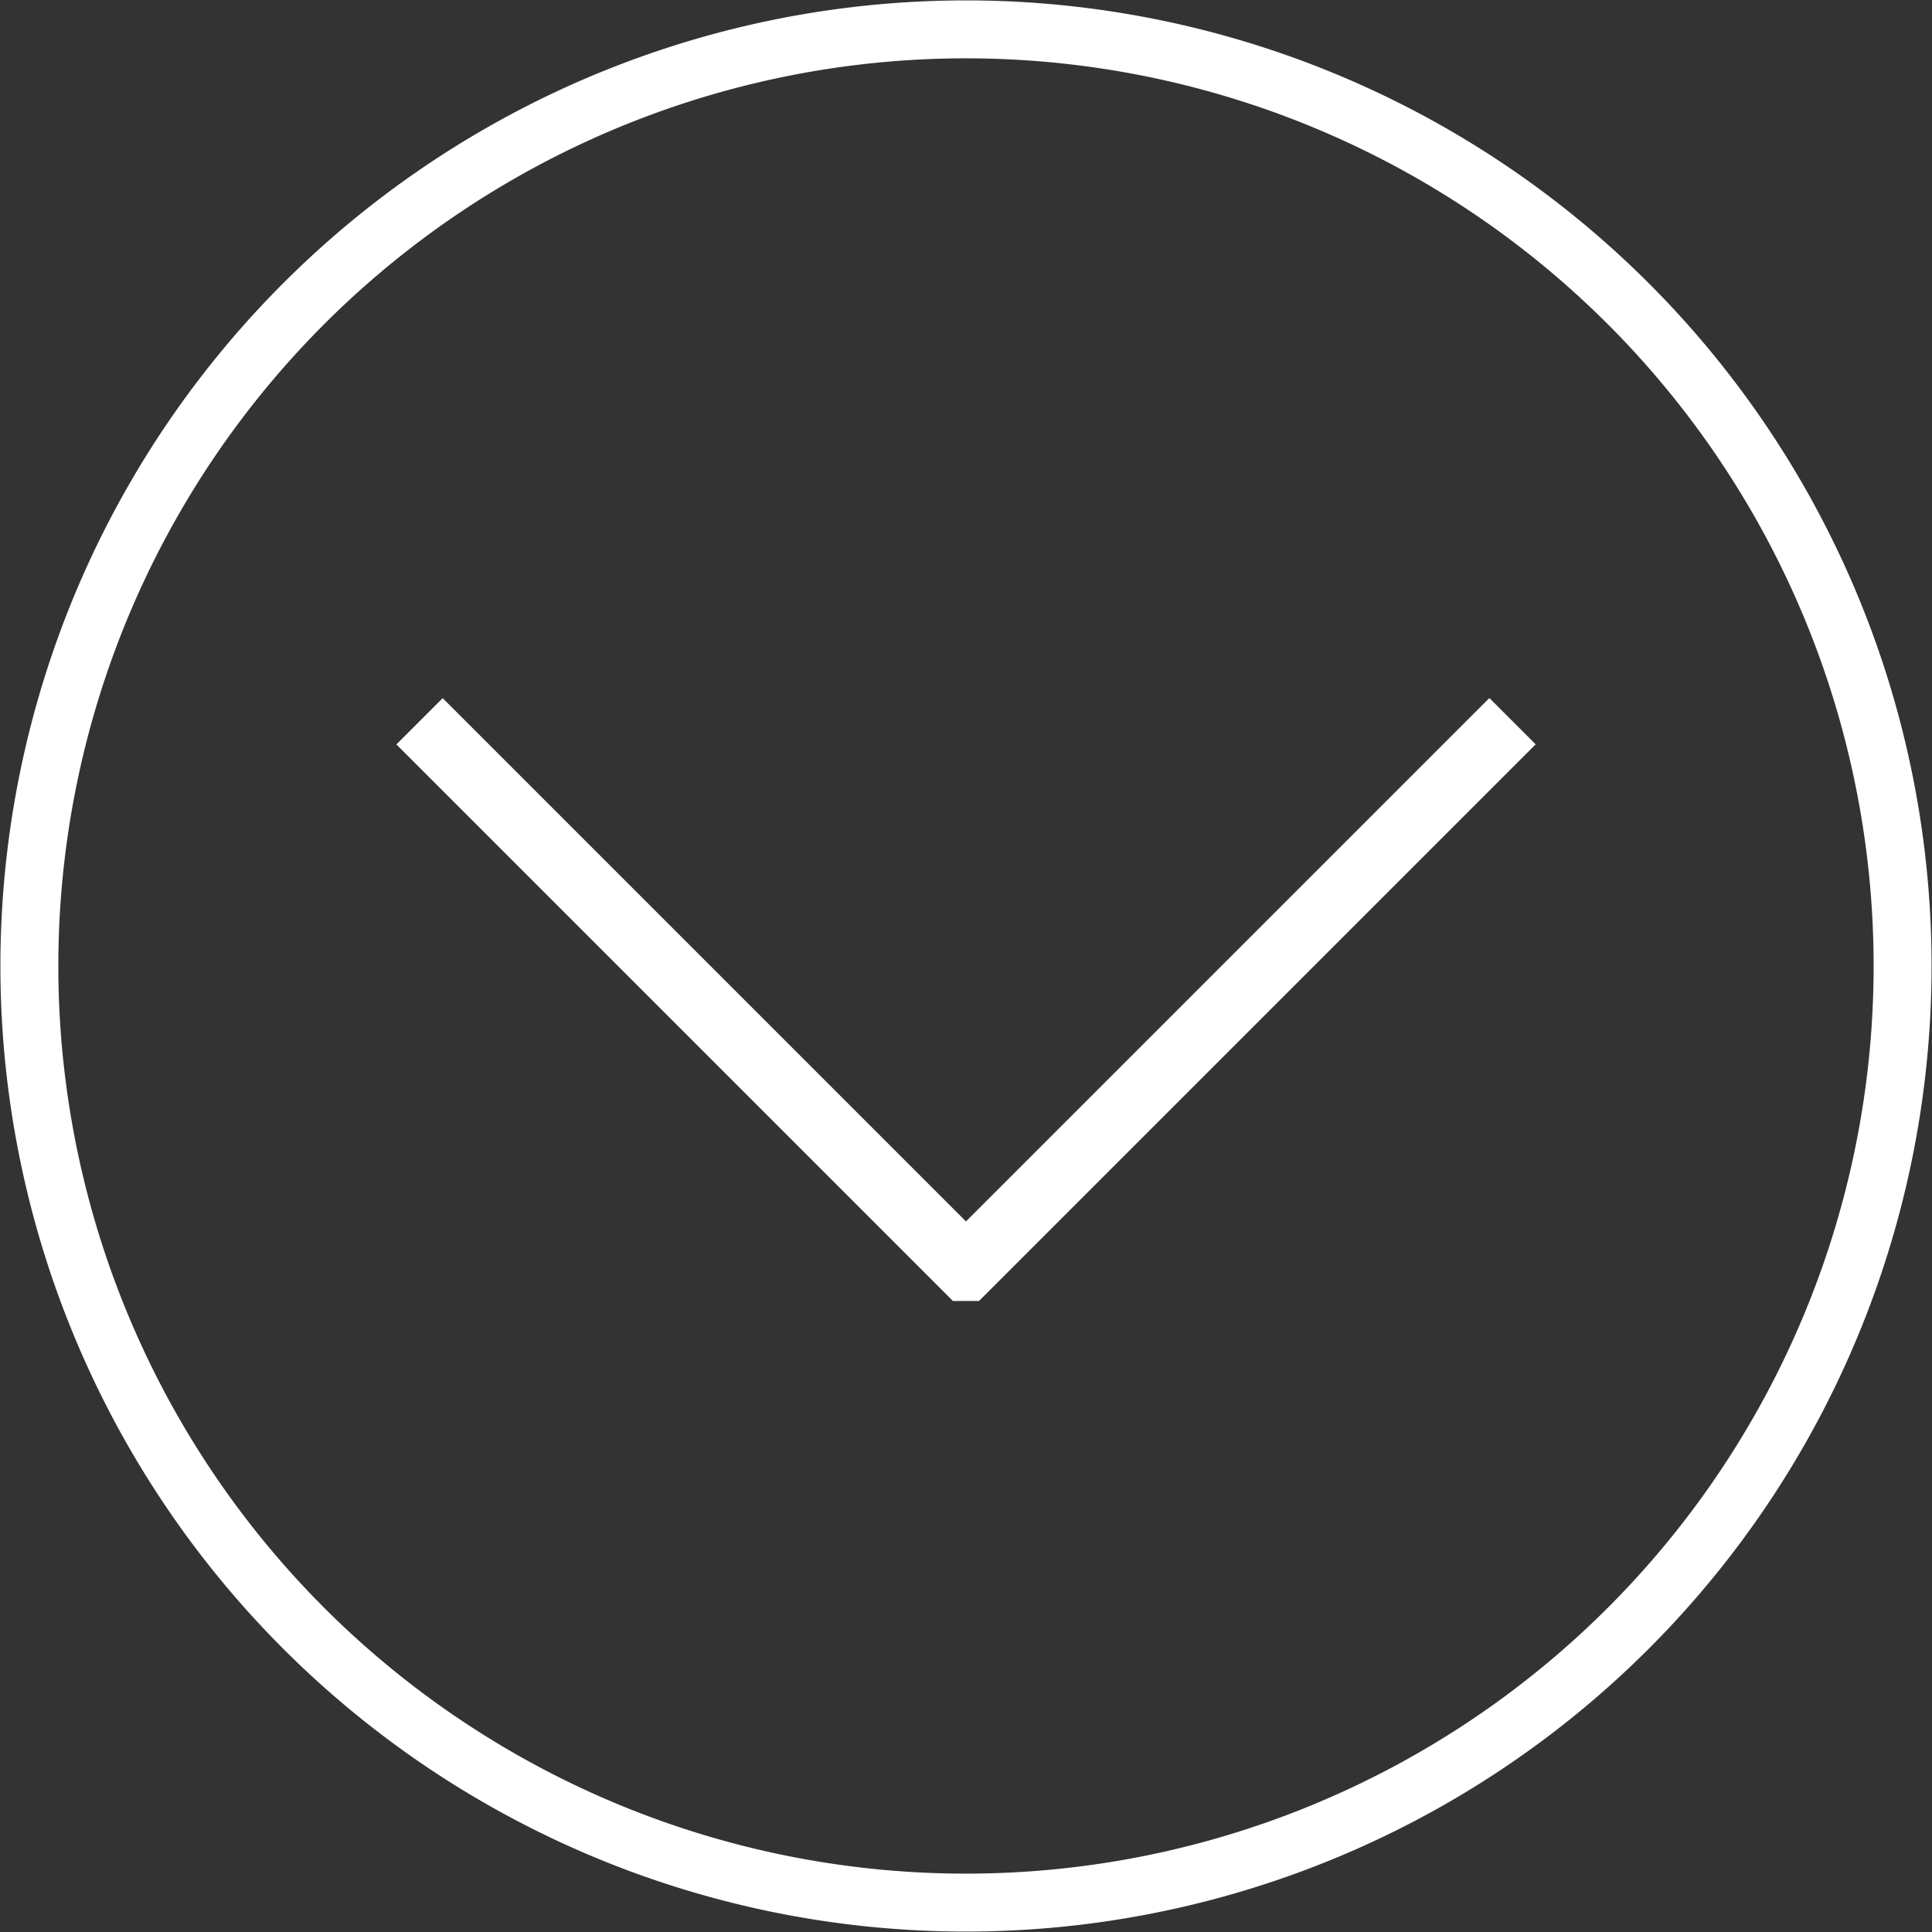 <svg xmlns="http://www.w3.org/2000/svg" width="57.625" height="57.625" viewBox="0 0 57.625 57.625">
  <rect x="0" y="0" width="57.625" height="57.625" fill="#333333" stroke="none"/>
  <defs>
    <style>
      .cls-1 {
        fill: #fff;
        fill-rule: evenodd;
      }
    </style>
  </defs>
  <path id="arr_01.svg" class="cls-1" d="M393,536.2A28.8,28.8,0,1,1,364.2,565,28.8,28.8,0,0,1,393,536.2Zm0,1.728A27.072,27.072,0,1,1,365.928,565,27.072,27.072,0,0,1,393,537.928Zm0.392,37.061,16.6-16.6-1.381-1.381L393,572.619l-15.608-15.608-1.381,1.381,16.6,16.6h0.784Z" transform="translate(-364.188 -536.188)"/>
</svg>
